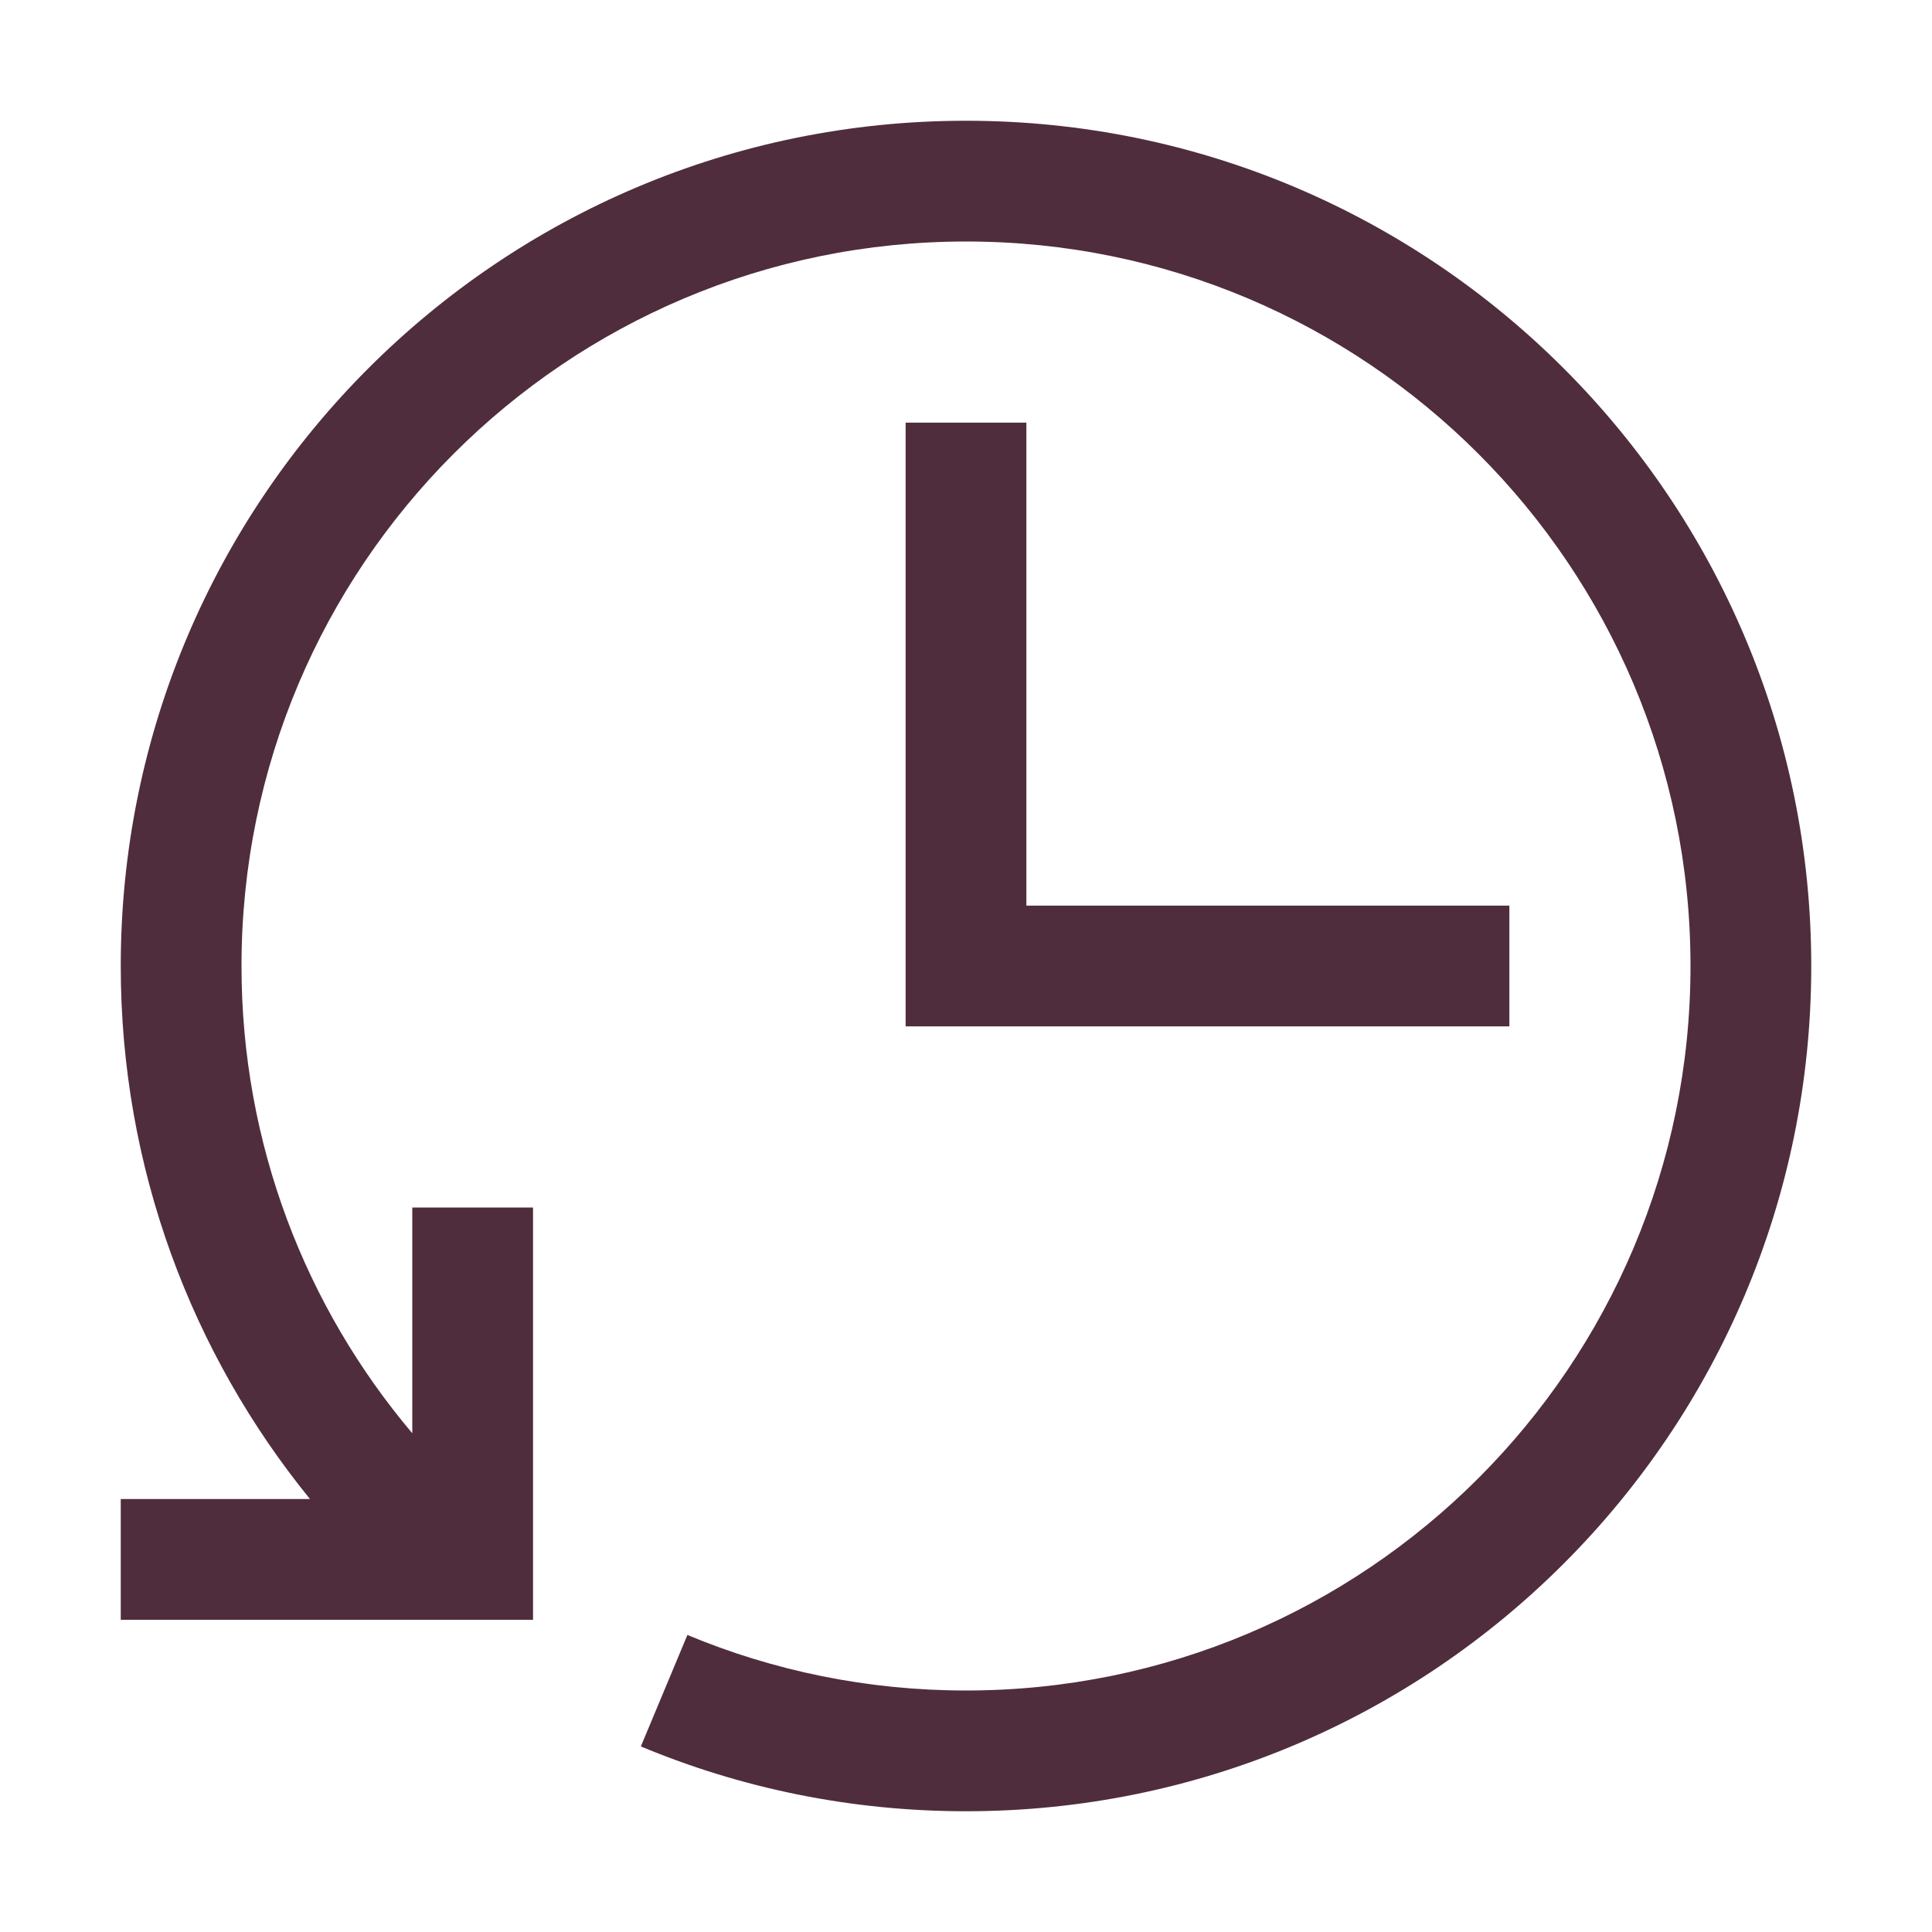 <?xml version="1.0" encoding="utf-8"?>
<svg xmlns="http://www.w3.org/2000/svg" width="20" height="20" viewBox="0 0 20 20" fill="none">
<path d="M10 2.5C5.858 2.5 2.5 5.858 2.5 10C2.5 11.843 3.164 13.531 4.268 14.837V12.5H5.518V16.768H1.25V15.518H3.209C1.985 14.013 1.25 12.092 1.25 10C1.25 5.168 5.168 1.25 10 1.25C14.832 1.25 18.75 5.168 18.75 10C18.75 14.832 14.832 18.75 10 18.75C8.809 18.75 7.671 18.512 6.634 18.079L7.116 16.925C8.003 17.295 8.977 17.5 10 17.5C14.142 17.5 17.5 14.142 17.5 10C17.5 5.858 14.142 2.5 10 2.5Z" fill="#502D3C"/>
<path d="M10.625 4.375V9.375H15.625V10.625H9.375V4.375H10.625Z" fill="#502D3C"/>
</svg>